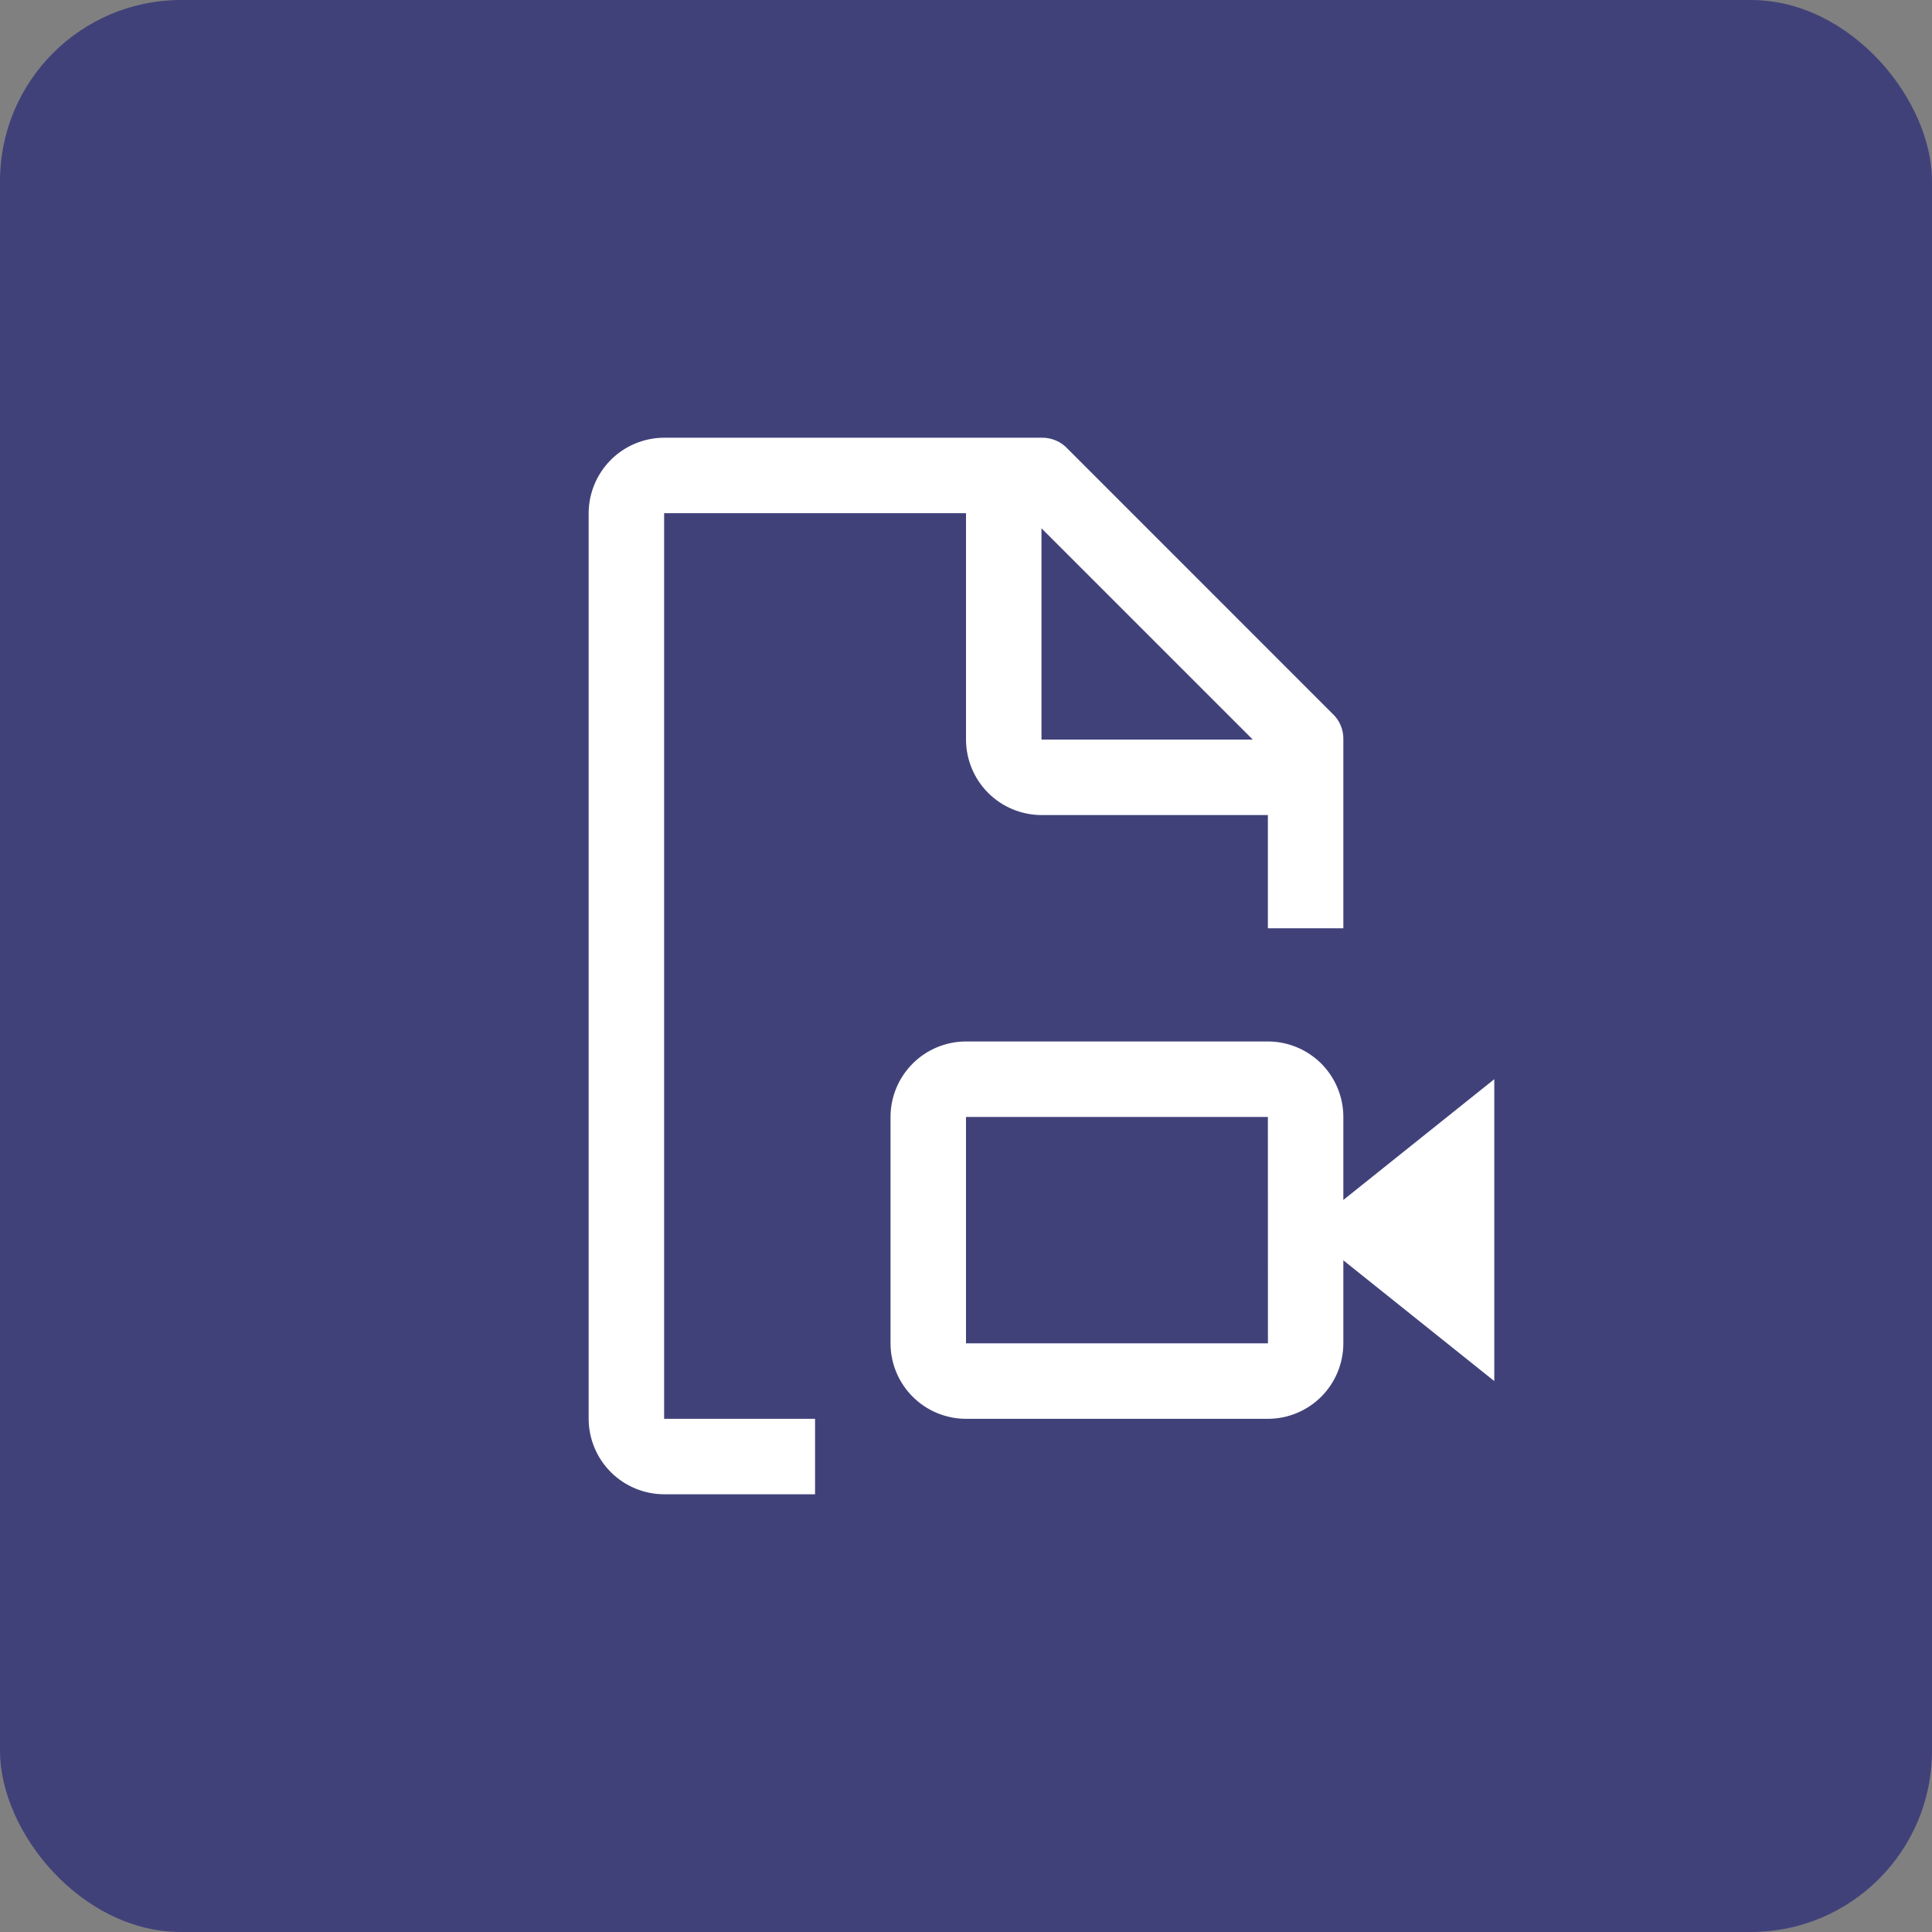 <svg width="32" height="32" viewBox="0 0 32 32" fill="none" xmlns="http://www.w3.org/2000/svg">
<rect x="0" y="0" width="32" height="32" fill="#808080" stroke="none"/>
<rect width="32" height="32" rx="3" fill="#41417A"/>
<g clip-path="url(#clip0_2425_8355)">
<path d="M24.75 17.875L22.25 19.875V18.5C22.25 18.169 22.118 17.851 21.884 17.616C21.649 17.382 21.331 17.25 21 17.25H16C15.669 17.25 15.351 17.382 15.117 17.616C14.882 17.851 14.75 18.169 14.75 18.5V22.25C14.75 22.581 14.882 22.899 15.117 23.134C15.351 23.368 15.669 23.5 16 23.5H21C21.331 23.5 21.649 23.368 21.884 23.134C22.118 22.899 22.25 22.581 22.25 22.25V20.875L24.75 22.875V17.875ZM16 22.25V18.5H21L21.001 22.25H16Z" fill="white"/>
<path d="M13.5 23.5H11V8.5H16V12.25C16.001 12.581 16.133 12.899 16.367 13.133C16.601 13.367 16.919 13.499 17.25 13.5H21V15.375H22.25V12.25C22.252 12.168 22.237 12.086 22.204 12.011C22.172 11.935 22.123 11.868 22.062 11.813L17.688 7.438C17.633 7.377 17.565 7.328 17.489 7.296C17.414 7.264 17.332 7.248 17.25 7.25H11C10.669 7.251 10.351 7.383 10.117 7.617C9.883 7.852 9.751 8.169 9.75 8.5V23.5C9.751 23.831 9.883 24.149 10.117 24.383C10.351 24.617 10.669 24.749 11 24.75H13.5V23.5ZM17.25 8.75L20.75 12.25H17.25V8.75Z" fill="white"/>
</g>
<defs>
<clipPath id="clip0_2425_8355">
<rect width="20" height="20" fill="white" transform="translate(6 6)"/>
</clipPath>
</defs>
</svg>
